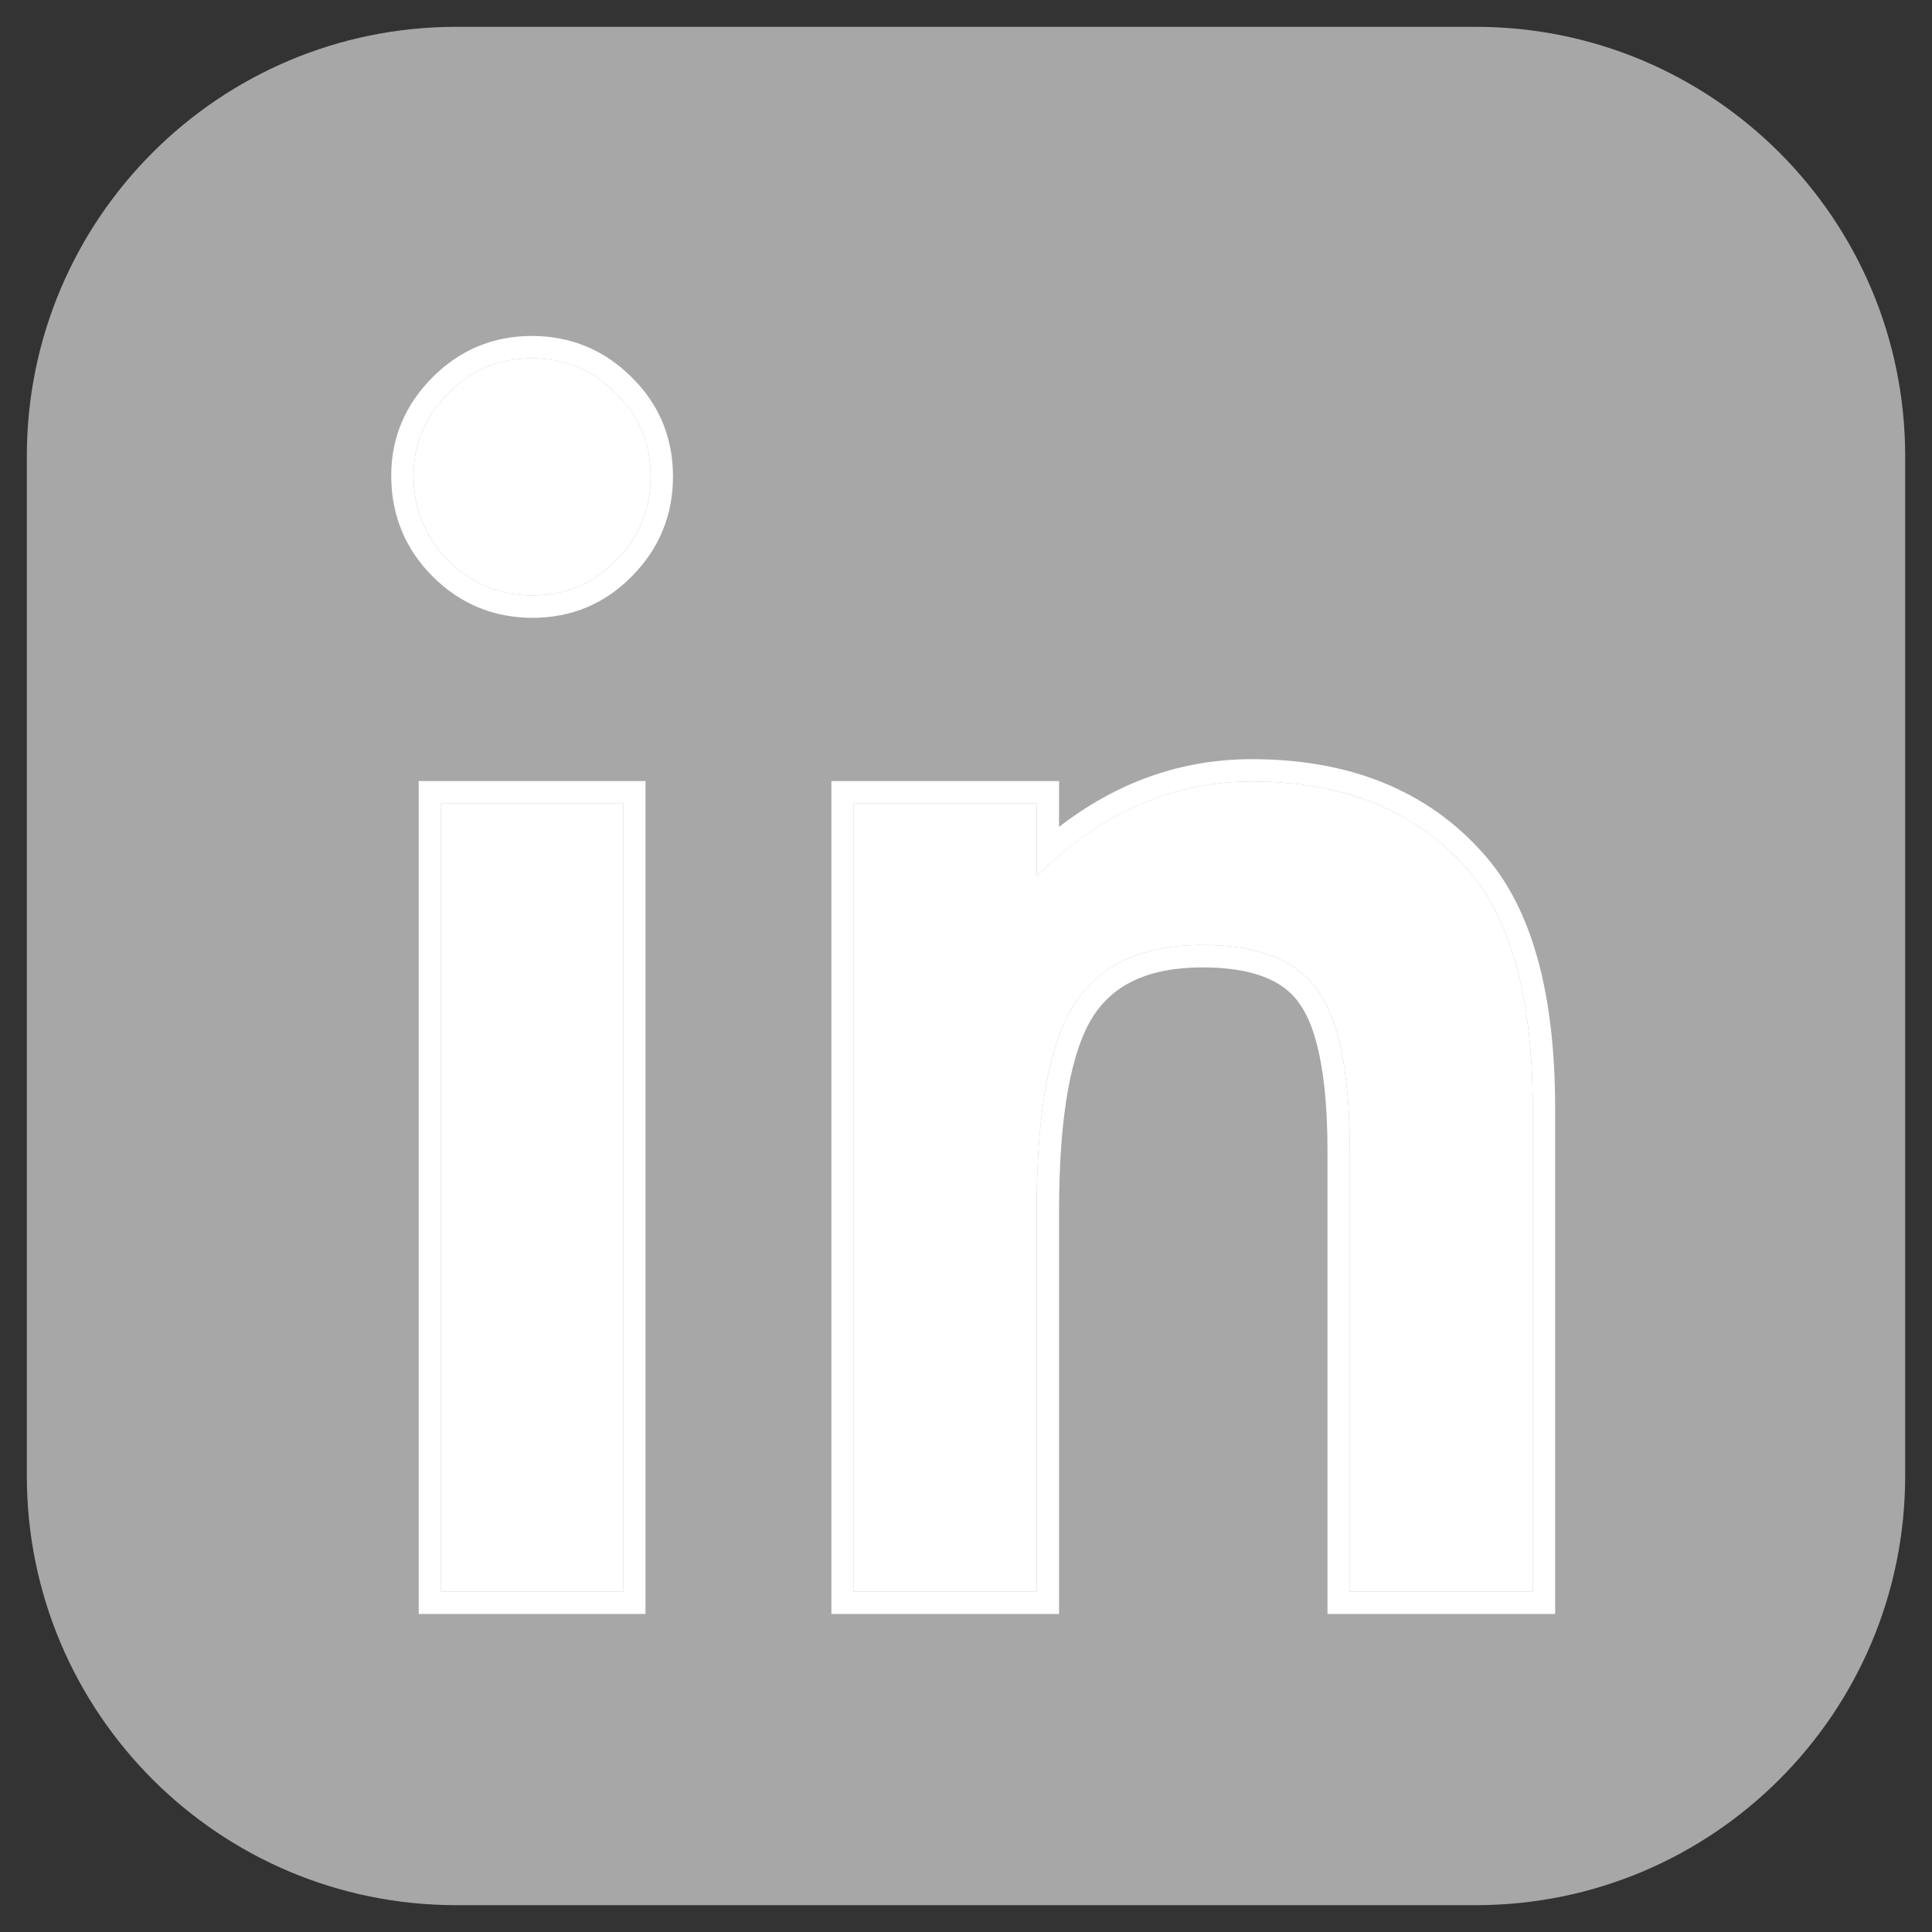 <svg width="18" height="18" viewBox="0 0 18 18" fill="none" xmlns="http://www.w3.org/2000/svg">
<rect x="0" y="0" width="18" height="18" fill="#333333" stroke="none"/>
<g id="Group 98">
<path id="Rectangle 95" d="M0.25 4.25C0.25 2.041 2.041 0.25 4.25 0.25H13.75C15.959 0.25 17.75 2.041 17.75 4.25V13.75C17.75 15.959 15.959 17.75 13.75 17.75H4.25C2.041 17.75 0.25 15.959 0.25 13.75V4.25Z" fill="#A7A7A8"/>
<g id="in">
<path d="M5.806 7.485V14.829H4.109V7.485H5.806ZM3.853 4.431C3.853 4.135 3.961 3.878 4.177 3.662C4.393 3.446 4.652 3.338 4.954 3.338C5.26 3.338 5.522 3.446 5.738 3.662C5.954 3.873 6.062 4.132 6.062 4.439C6.062 4.746 5.954 5.007 5.738 5.223C5.527 5.439 5.268 5.547 4.961 5.547C4.655 5.547 4.393 5.439 4.177 5.223C3.961 5.007 3.853 4.743 3.853 4.431Z" fill="white"/>
<path d="M7.954 7.485H9.658V8.164C10.252 7.575 10.92 7.281 11.664 7.281C12.518 7.281 13.184 7.55 13.662 8.088C14.074 8.546 14.28 9.292 14.28 10.327V14.829H12.576V10.727C12.576 10.003 12.476 9.503 12.275 9.227C12.079 8.945 11.722 8.804 11.204 8.804C10.641 8.804 10.242 8.99 10.005 9.362C9.774 9.729 9.658 10.37 9.658 11.285V14.829H7.954V7.485Z" fill="white"/>
</g>
<path id="in (Stroke)" fill-rule="evenodd" clip-rule="evenodd" d="M6.014 7.277V15.037H3.901V7.277H6.014ZM7.746 7.277H9.867V7.704C10.406 7.287 11.006 7.073 11.664 7.073C12.565 7.073 13.293 7.359 13.817 7.949C14.28 8.464 14.489 9.273 14.489 10.328V15.037H12.368V10.727C12.368 10.007 12.265 9.568 12.106 9.349L12.104 9.346C11.964 9.145 11.69 9.013 11.204 9.013C10.69 9.013 10.369 9.179 10.181 9.474C9.984 9.787 9.867 10.375 9.867 11.285V15.037H7.746V7.277ZM10.005 9.362C10.242 8.99 10.641 8.804 11.204 8.804C11.722 8.804 12.079 8.945 12.275 9.227C12.476 9.503 12.576 10.003 12.576 10.727V14.829H14.28V10.328C14.28 9.292 14.074 8.546 13.662 8.088C13.184 7.55 12.518 7.281 11.664 7.281C11.006 7.281 10.407 7.512 9.867 7.972C9.796 8.032 9.727 8.096 9.658 8.164V7.485H7.954V14.829H9.658V11.285C9.658 10.37 9.774 9.729 10.005 9.362ZM3.645 4.431C3.645 4.078 3.776 3.769 4.03 3.515C4.284 3.26 4.596 3.13 4.954 3.13C5.315 3.13 5.629 3.259 5.884 3.514C6.141 3.765 6.27 4.078 6.27 4.439C6.27 4.8 6.141 5.114 5.886 5.37C5.635 5.626 5.323 5.756 4.961 5.756C4.6 5.756 4.285 5.626 4.03 5.37C3.774 5.114 3.645 4.797 3.645 4.431ZM5.738 5.223C5.954 5.007 6.062 4.746 6.062 4.439C6.062 4.132 5.954 3.874 5.738 3.662C5.522 3.446 5.26 3.338 4.954 3.338C4.652 3.338 4.393 3.446 4.177 3.662C3.961 3.879 3.853 4.135 3.853 4.431C3.853 4.743 3.961 5.007 4.177 5.223C4.393 5.439 4.655 5.547 4.961 5.547C5.268 5.547 5.527 5.439 5.738 5.223ZM5.806 7.485H4.109V14.829H5.806V7.485Z" fill="white"/>
</g>
</svg>
